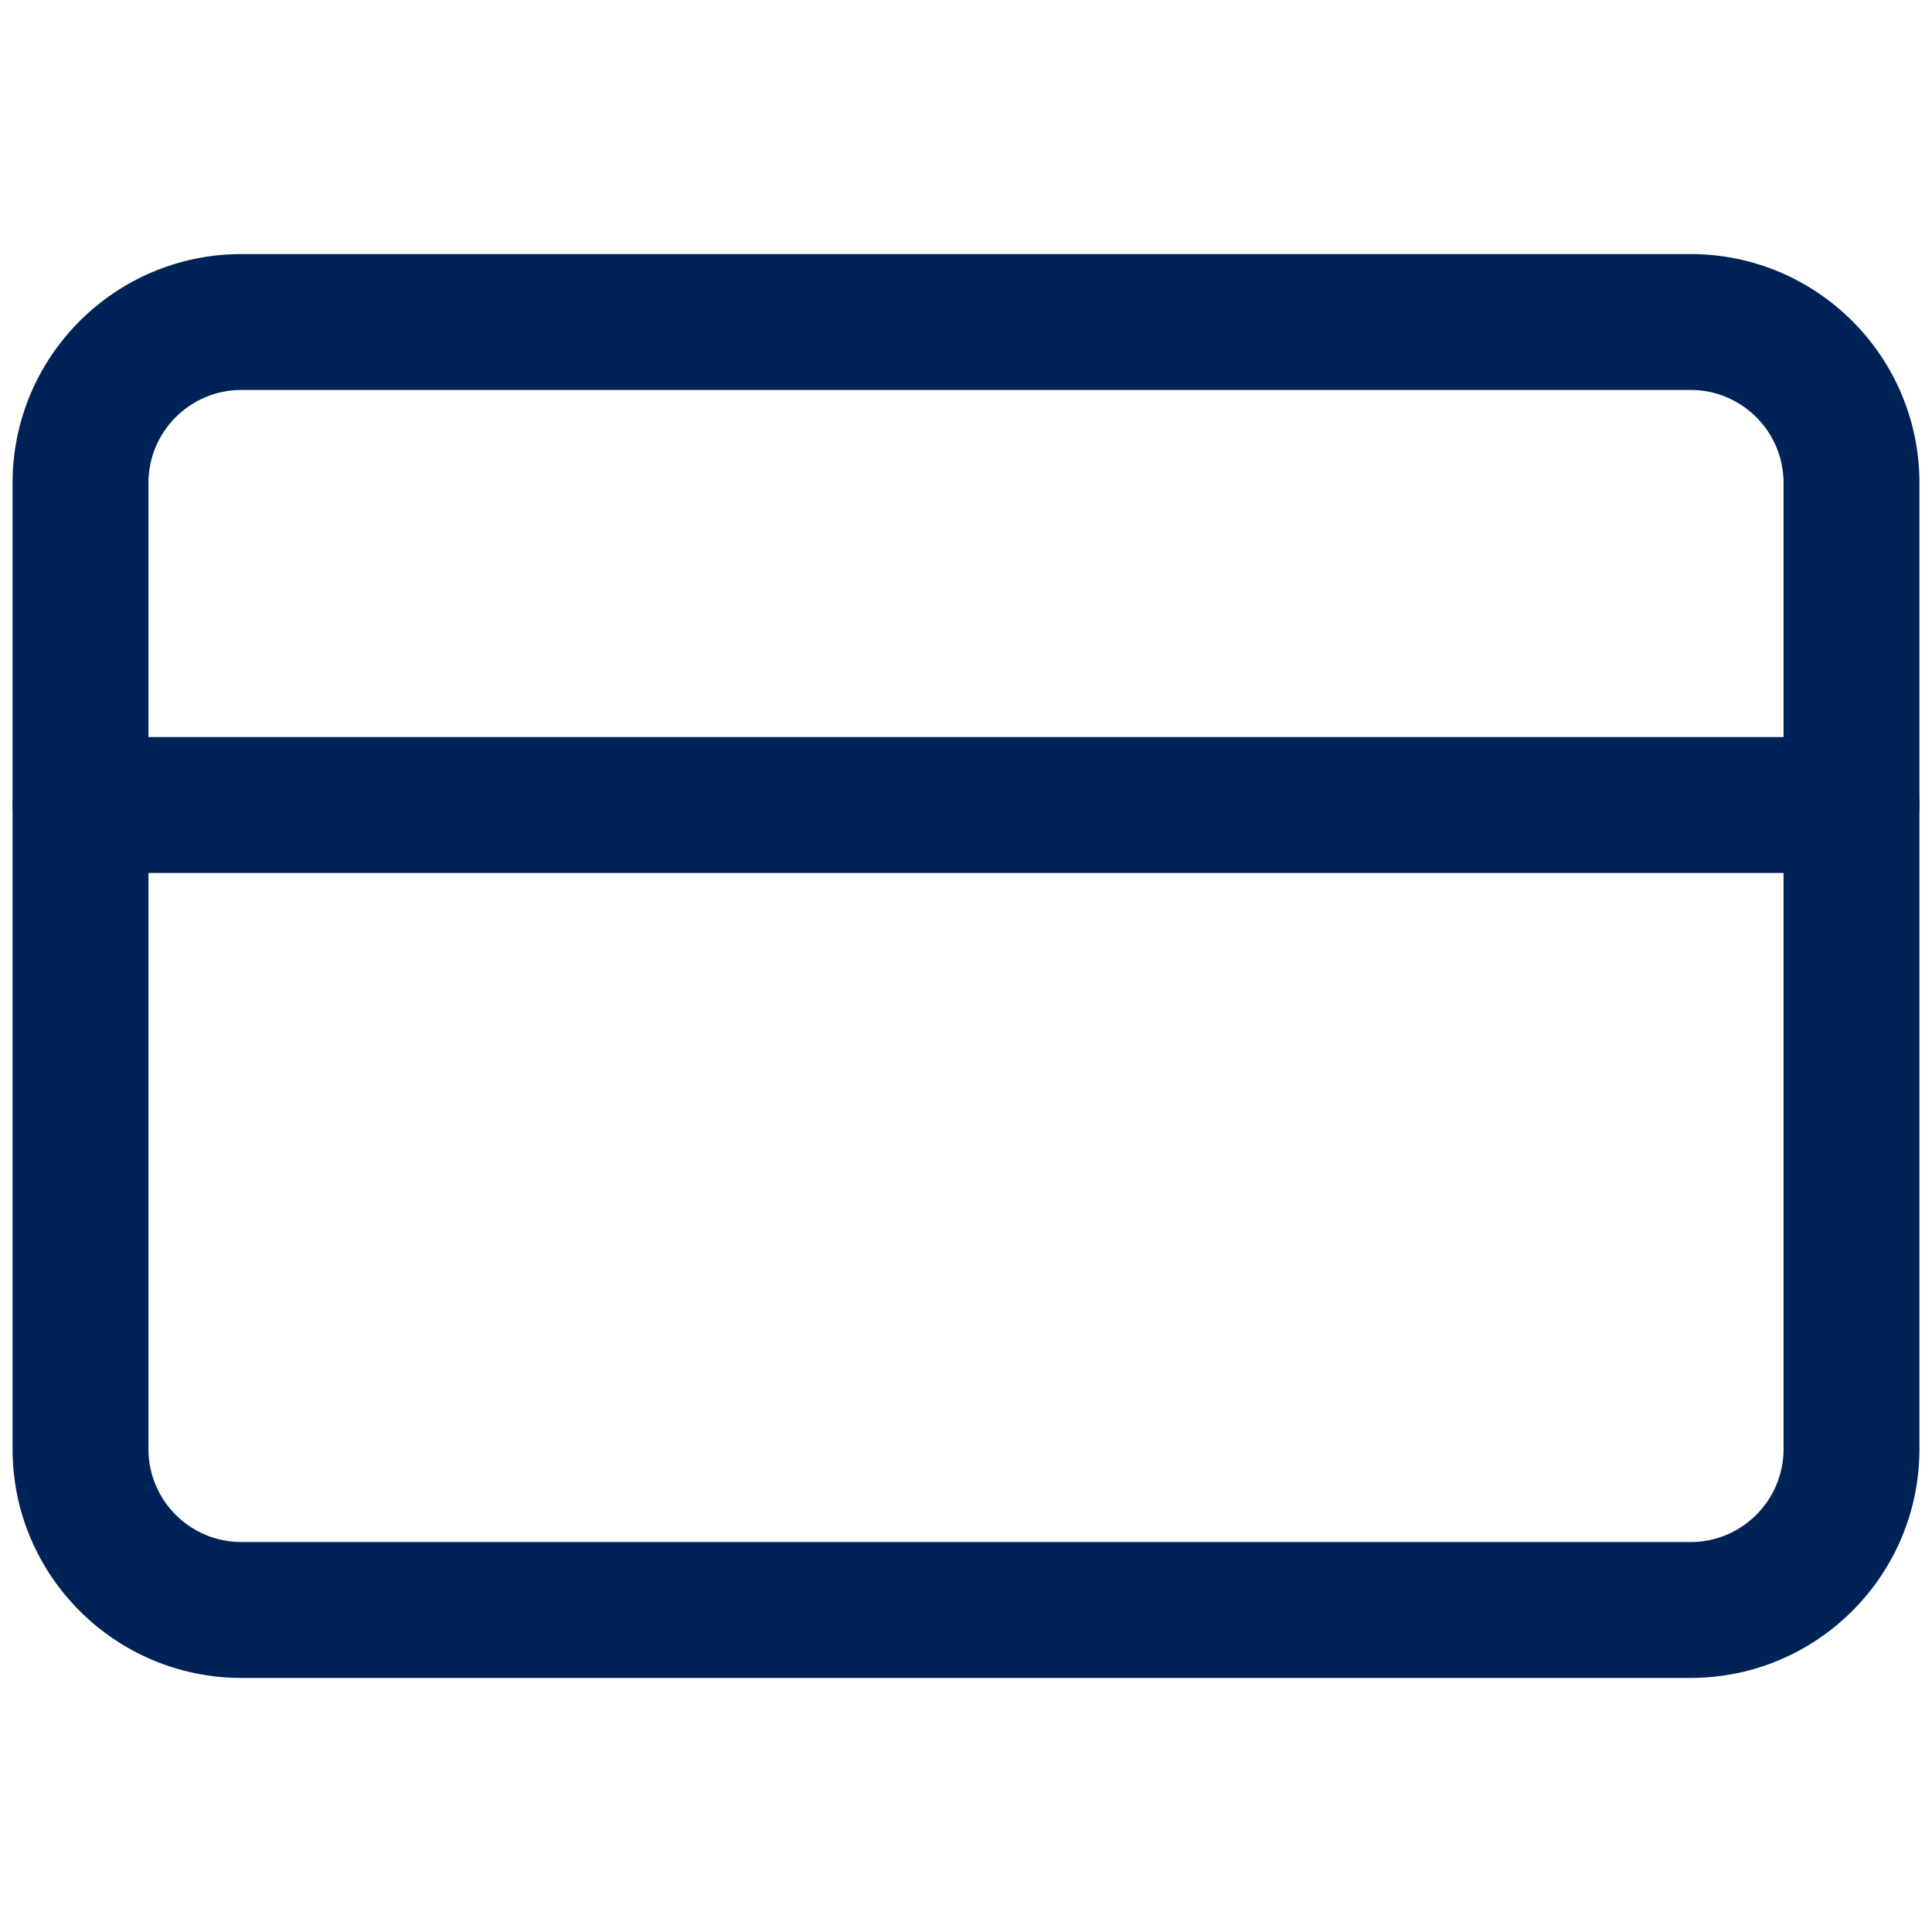 <svg xmlns="http://www.w3.org/2000/svg" width="30" height="30" viewBox="0 0 30 30" fill="none"><path fill-rule="evenodd" clip-rule="evenodd" d="M3.75 6.055C2.952 6.055 2.305 6.702 2.305 7.5V22.5C2.305 23.298 2.952 23.945 3.75 23.945H26.25C27.048 23.945 27.695 23.298 27.695 22.5V7.5C27.695 6.702 27.048 6.055 26.25 6.055H3.75ZM0.195 7.5C0.195 5.537 1.787 3.945 3.75 3.945H26.25C28.213 3.945 29.805 5.537 29.805 7.5V22.5C29.805 24.463 28.213 26.055 26.25 26.055H3.75C1.787 26.055 0.195 24.463 0.195 22.5V7.5Z" fill="#002357"></path><path fill-rule="evenodd" clip-rule="evenodd" d="M0.195 12.5C0.195 11.918 0.668 11.445 1.25 11.445H28.75C29.332 11.445 29.805 11.918 29.805 12.5C29.805 13.082 29.332 13.555 28.75 13.555H1.25C0.668 13.555 0.195 13.082 0.195 12.5Z" fill="#002357"></path></svg>
